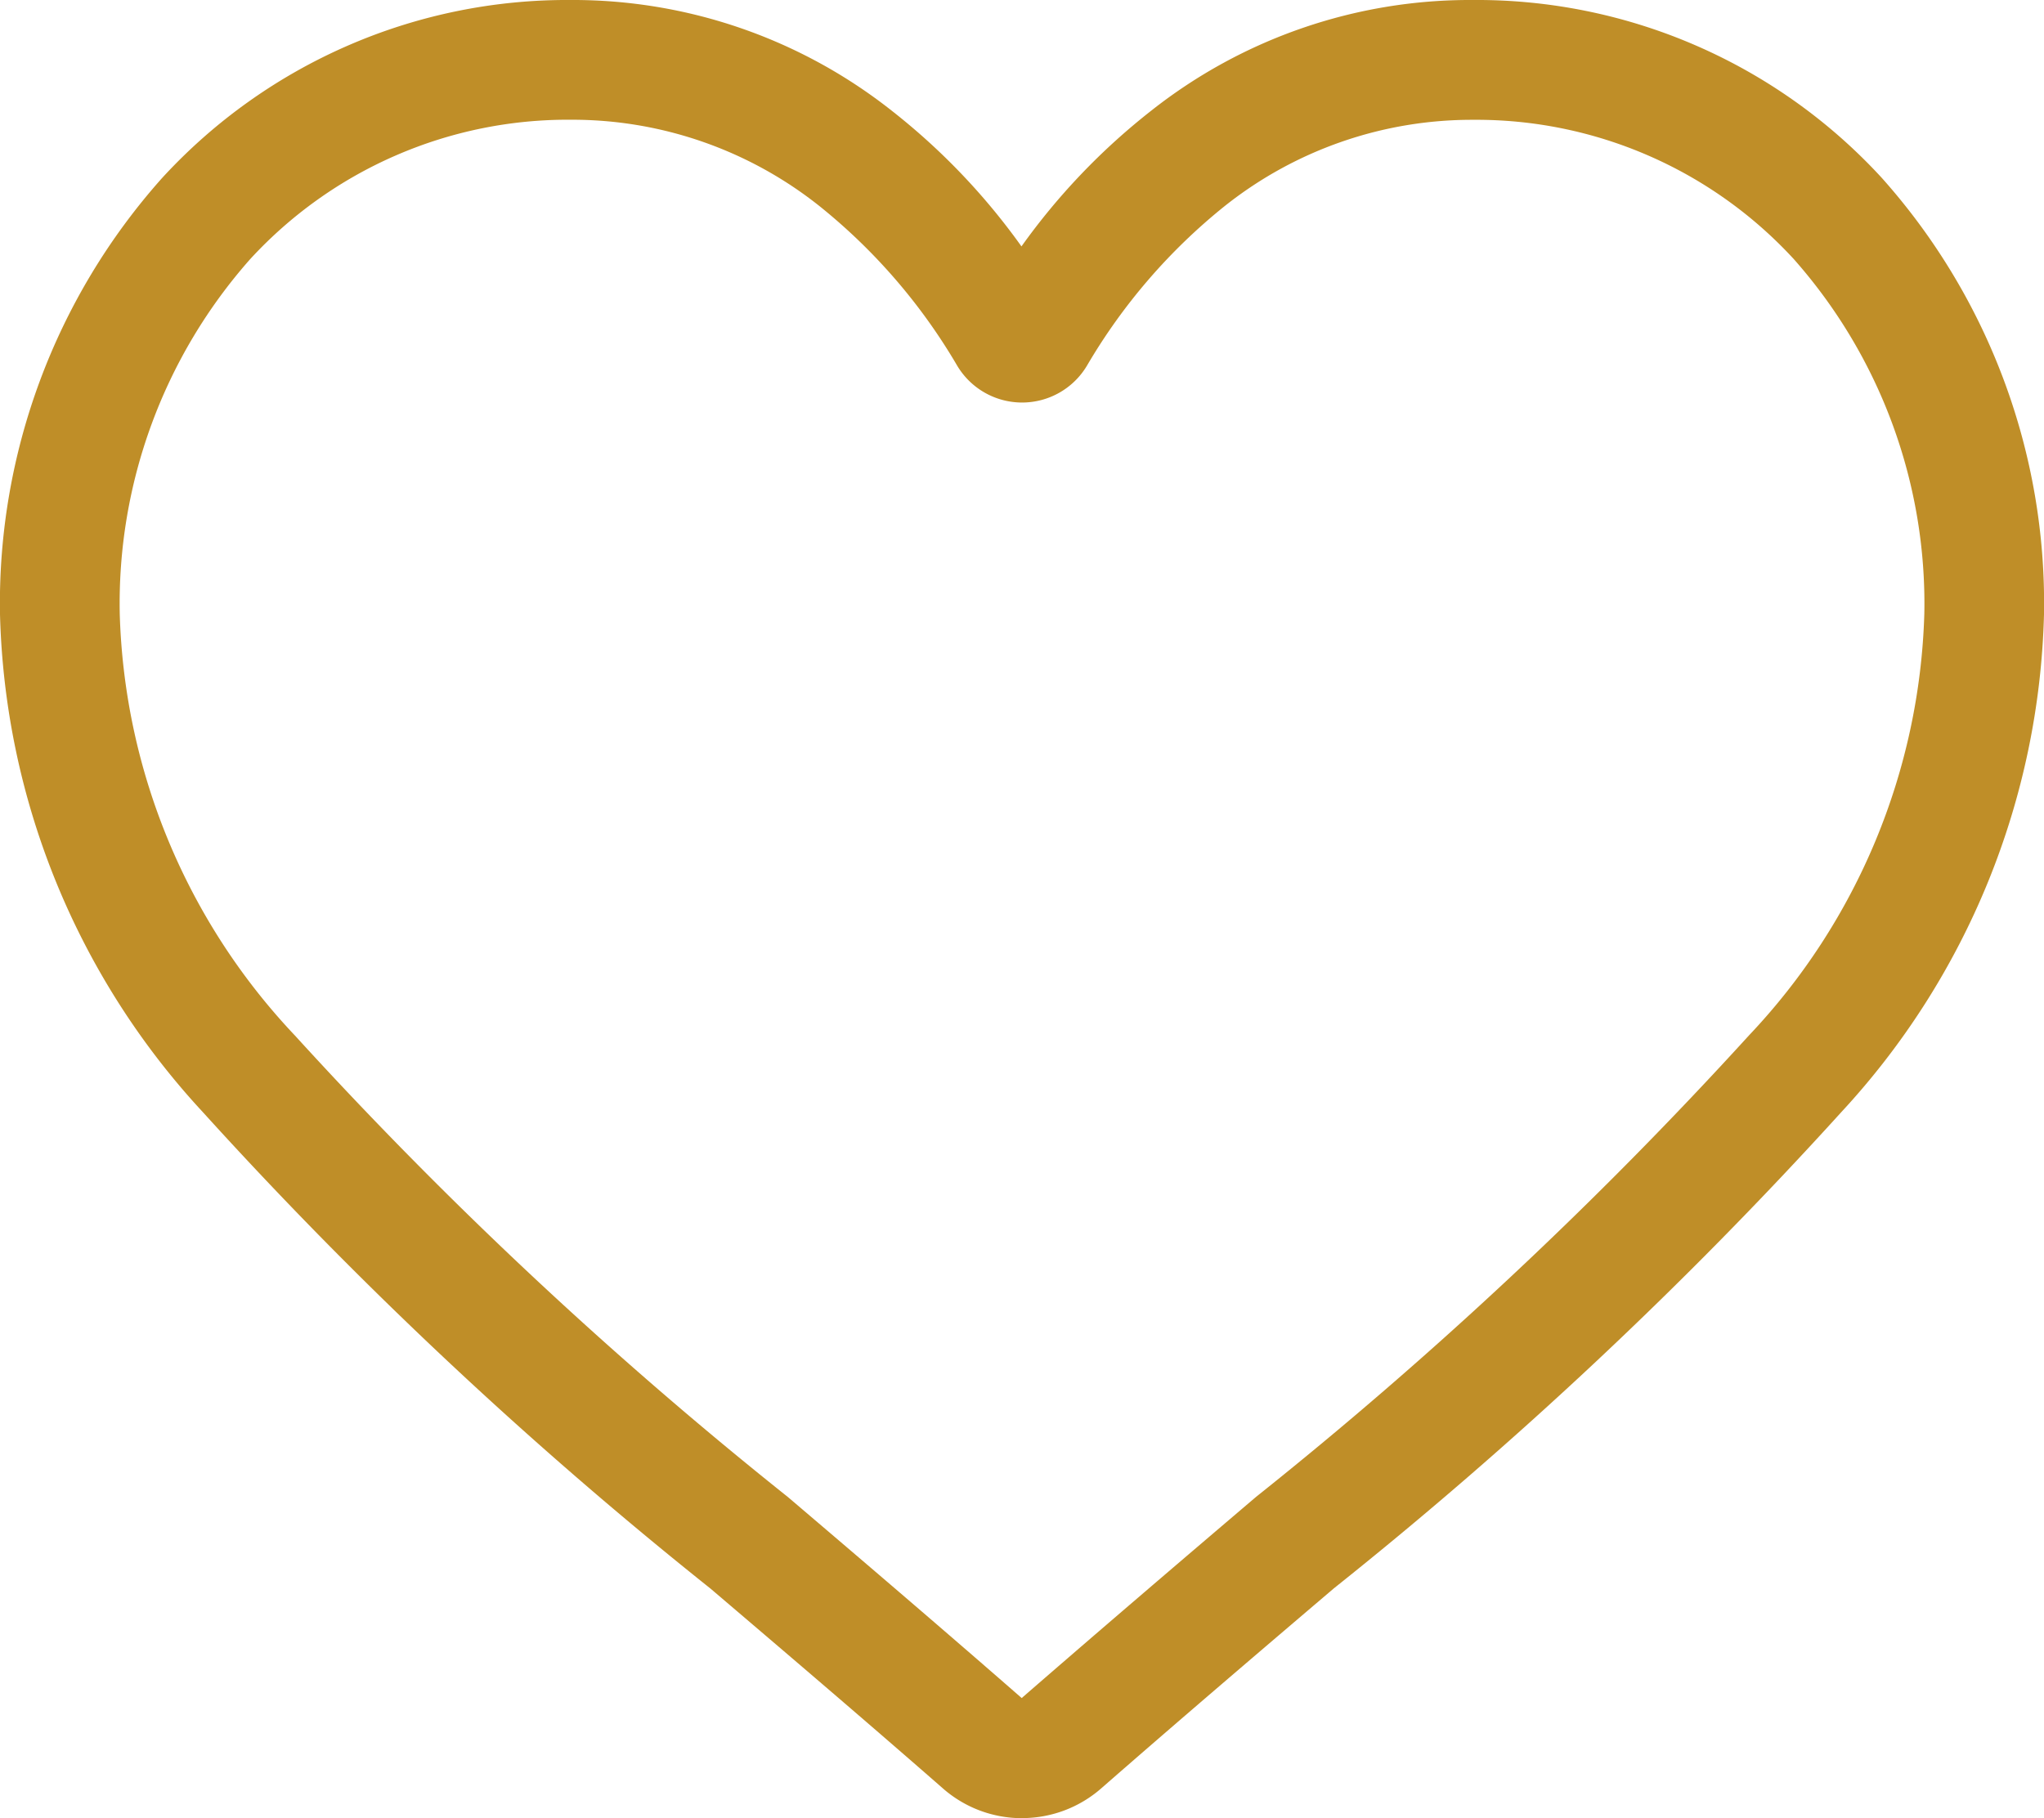 <svg xmlns="http://www.w3.org/2000/svg" width="26.814" height="23.856" viewBox="0 0 26.814 23.856">
  <path id="heart_2_" data-name="heart (2)" d="M13.407,23.856a1.572,1.572,0,0,1-1.037-.39c-1.083-.947-2.128-1.837-3.049-2.622l0,0A56.7,56.7,0,0,1,2.66,14.591,9.98,9.98,0,0,1,0,8.058,8.381,8.381,0,0,1,2.127,2.335,7.21,7.21,0,0,1,7.491,0,6.745,6.745,0,0,1,11.7,1.454a8.62,8.62,0,0,1,1.7,1.779,8.62,8.62,0,0,1,1.7-1.779A6.745,6.745,0,0,1,19.323,0a7.211,7.211,0,0,1,5.364,2.335,8.381,8.381,0,0,1,2.127,5.724,9.979,9.979,0,0,1-2.659,6.533A56.7,56.7,0,0,1,17.5,20.839c-.923.786-1.969,1.678-3.055,2.627a1.574,1.574,0,0,1-1.036.389ZM7.491,1.571A5.657,5.657,0,0,0,3.282,3.4,6.817,6.817,0,0,0,1.571,8.058a8.4,8.4,0,0,0,2.3,5.531,55.8,55.8,0,0,0,6.467,6.055l0,0c.925.788,1.973,1.682,3.065,2.636,1.1-.956,2.148-1.851,3.075-2.64a55.815,55.815,0,0,0,6.466-6.055,8.4,8.4,0,0,0,2.3-5.531A6.817,6.817,0,0,0,23.532,3.4a5.656,5.656,0,0,0-4.209-1.828A5.209,5.209,0,0,0,16.071,2.7a7.622,7.622,0,0,0-1.813,2.1.991.991,0,0,1-1.7,0,7.615,7.615,0,0,0-1.813-2.1A5.209,5.209,0,0,0,7.491,1.571Zm0,0" transform="translate(0 0)" fill="#bf8e28"/>
</svg>
